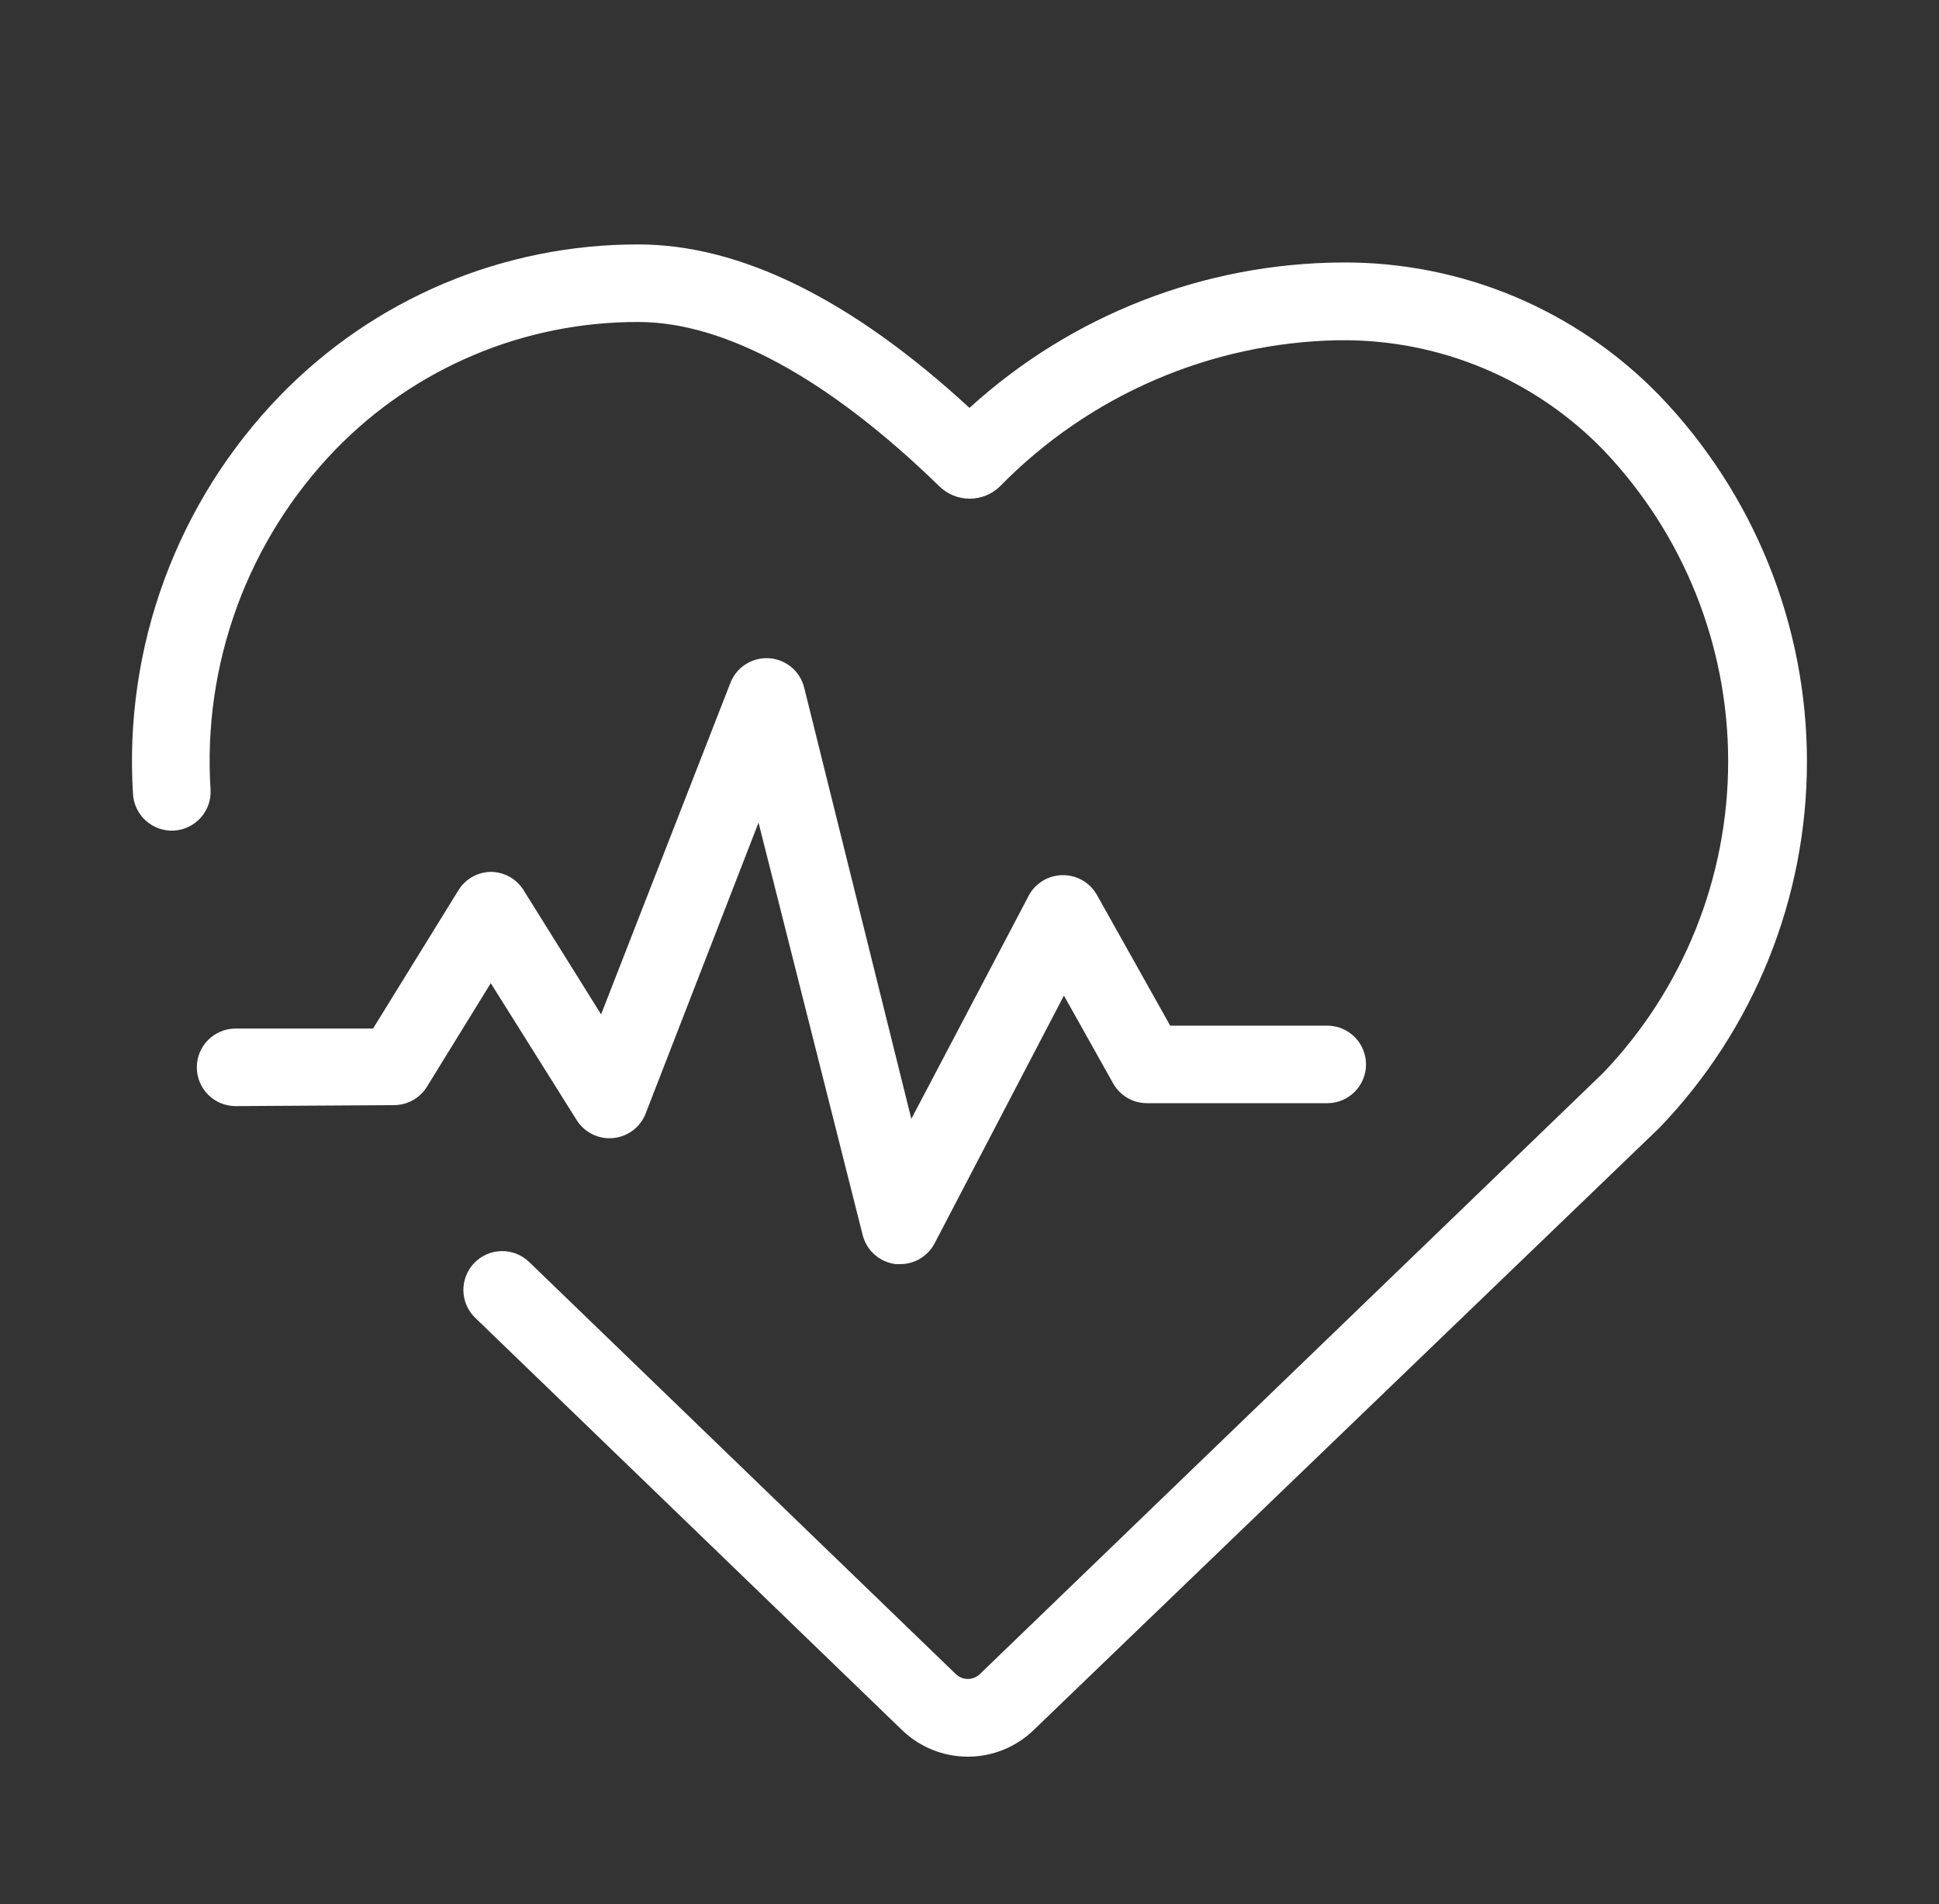 <svg width="56" height="55" viewBox="0 0 56 55" fill="none" xmlns="http://www.w3.org/2000/svg">
<rect x="0" y="0" width="56" height="55" fill="#333333" stroke="none"/>
<path d="M3.841 22.936C3.859 23.233 3.994 23.511 4.217 23.708C4.44 23.906 4.731 24.007 5.029 23.989C5.326 23.971 5.603 23.836 5.801 23.613C5.998 23.391 6.099 23.099 6.081 22.802C5.966 21.006 6.227 19.206 6.847 17.516C7.467 15.827 8.432 14.286 9.682 12.991C10.819 11.818 12.181 10.887 13.685 10.253C15.19 9.619 16.808 9.295 18.441 9.3C20.933 9.3 23.94 10.941 27.126 14.043C27.361 14.274 27.676 14.403 28.005 14.403C28.334 14.403 28.65 14.274 28.884 14.043C31.458 11.413 34.961 9.899 38.64 9.827H38.724C40.135 9.815 41.534 10.089 42.836 10.633C44.138 11.177 45.317 11.979 46.3 12.991C48.618 15.414 49.911 18.637 49.911 21.99C49.911 25.342 48.618 28.566 46.3 30.989L28.302 48.349C28.209 48.441 28.083 48.492 27.952 48.492C27.821 48.492 27.695 48.441 27.602 48.349L15.282 36.449C15.176 36.347 15.051 36.266 14.914 36.212C14.777 36.158 14.631 36.132 14.484 36.135C14.187 36.14 13.904 36.263 13.697 36.477C13.491 36.691 13.378 36.978 13.383 37.275C13.388 37.572 13.511 37.855 13.725 38.062L26.045 49.962C26.556 50.459 27.24 50.737 27.952 50.737C28.664 50.737 29.349 50.459 29.859 49.962L47.925 32.574C50.658 29.732 52.186 25.942 52.186 21.998C52.186 18.055 50.658 14.264 47.925 11.422C46.736 10.197 45.311 9.225 43.737 8.564C42.162 7.904 40.47 7.57 38.763 7.581C34.779 7.601 30.944 9.097 28 11.781C24.589 8.639 21.375 7.06 18.441 7.06C16.508 7.055 14.595 7.44 12.815 8.191C11.035 8.943 9.425 10.046 8.081 11.434C6.613 12.951 5.478 14.757 4.748 16.738C4.018 18.718 3.709 20.829 3.841 22.936Z" fill="white"/>
<path d="M11.396 31.919C11.59 31.915 11.779 31.862 11.946 31.764C12.113 31.666 12.251 31.526 12.348 31.359L14.174 28.396L16.654 32.35C16.765 32.526 16.922 32.668 17.108 32.76C17.295 32.852 17.503 32.89 17.71 32.87C17.917 32.85 18.114 32.773 18.28 32.648C18.446 32.522 18.573 32.353 18.648 32.159L21.907 23.759L24.915 35.671C24.97 35.891 25.091 36.09 25.262 36.24C25.433 36.39 25.646 36.484 25.872 36.511H26.001C26.205 36.511 26.405 36.455 26.58 36.349C26.755 36.243 26.897 36.092 26.992 35.911L30.727 28.755L32.155 31.303C32.254 31.474 32.396 31.615 32.567 31.714C32.738 31.812 32.932 31.863 33.13 31.863H38.332C38.629 31.863 38.914 31.745 39.124 31.535C39.334 31.325 39.452 31.04 39.452 30.743C39.452 30.445 39.334 30.161 39.124 29.951C38.914 29.741 38.629 29.623 38.332 29.623H33.796L31.674 25.837C31.575 25.666 31.433 25.524 31.262 25.426C31.091 25.328 30.897 25.276 30.699 25.277C30.485 25.276 30.275 25.337 30.095 25.453C29.914 25.568 29.77 25.732 29.68 25.927L26.32 32.316L23.223 19.851C23.164 19.621 23.034 19.416 22.851 19.265C22.669 19.115 22.443 19.026 22.206 19.011C21.97 18.997 21.735 19.058 21.535 19.186C21.335 19.313 21.181 19.501 21.095 19.722L17.36 29.298L15.12 25.708C15.02 25.548 14.88 25.415 14.715 25.323C14.549 25.231 14.363 25.182 14.174 25.182C13.98 25.185 13.791 25.238 13.624 25.336C13.457 25.434 13.318 25.574 13.222 25.742L10.774 29.707H6.804C6.507 29.707 6.222 29.825 6.012 30.035C5.802 30.245 5.684 30.529 5.684 30.827C5.684 31.124 5.802 31.409 6.012 31.619C6.222 31.829 6.507 31.947 6.804 31.947L11.396 31.919Z" fill="white"/>
</svg>
